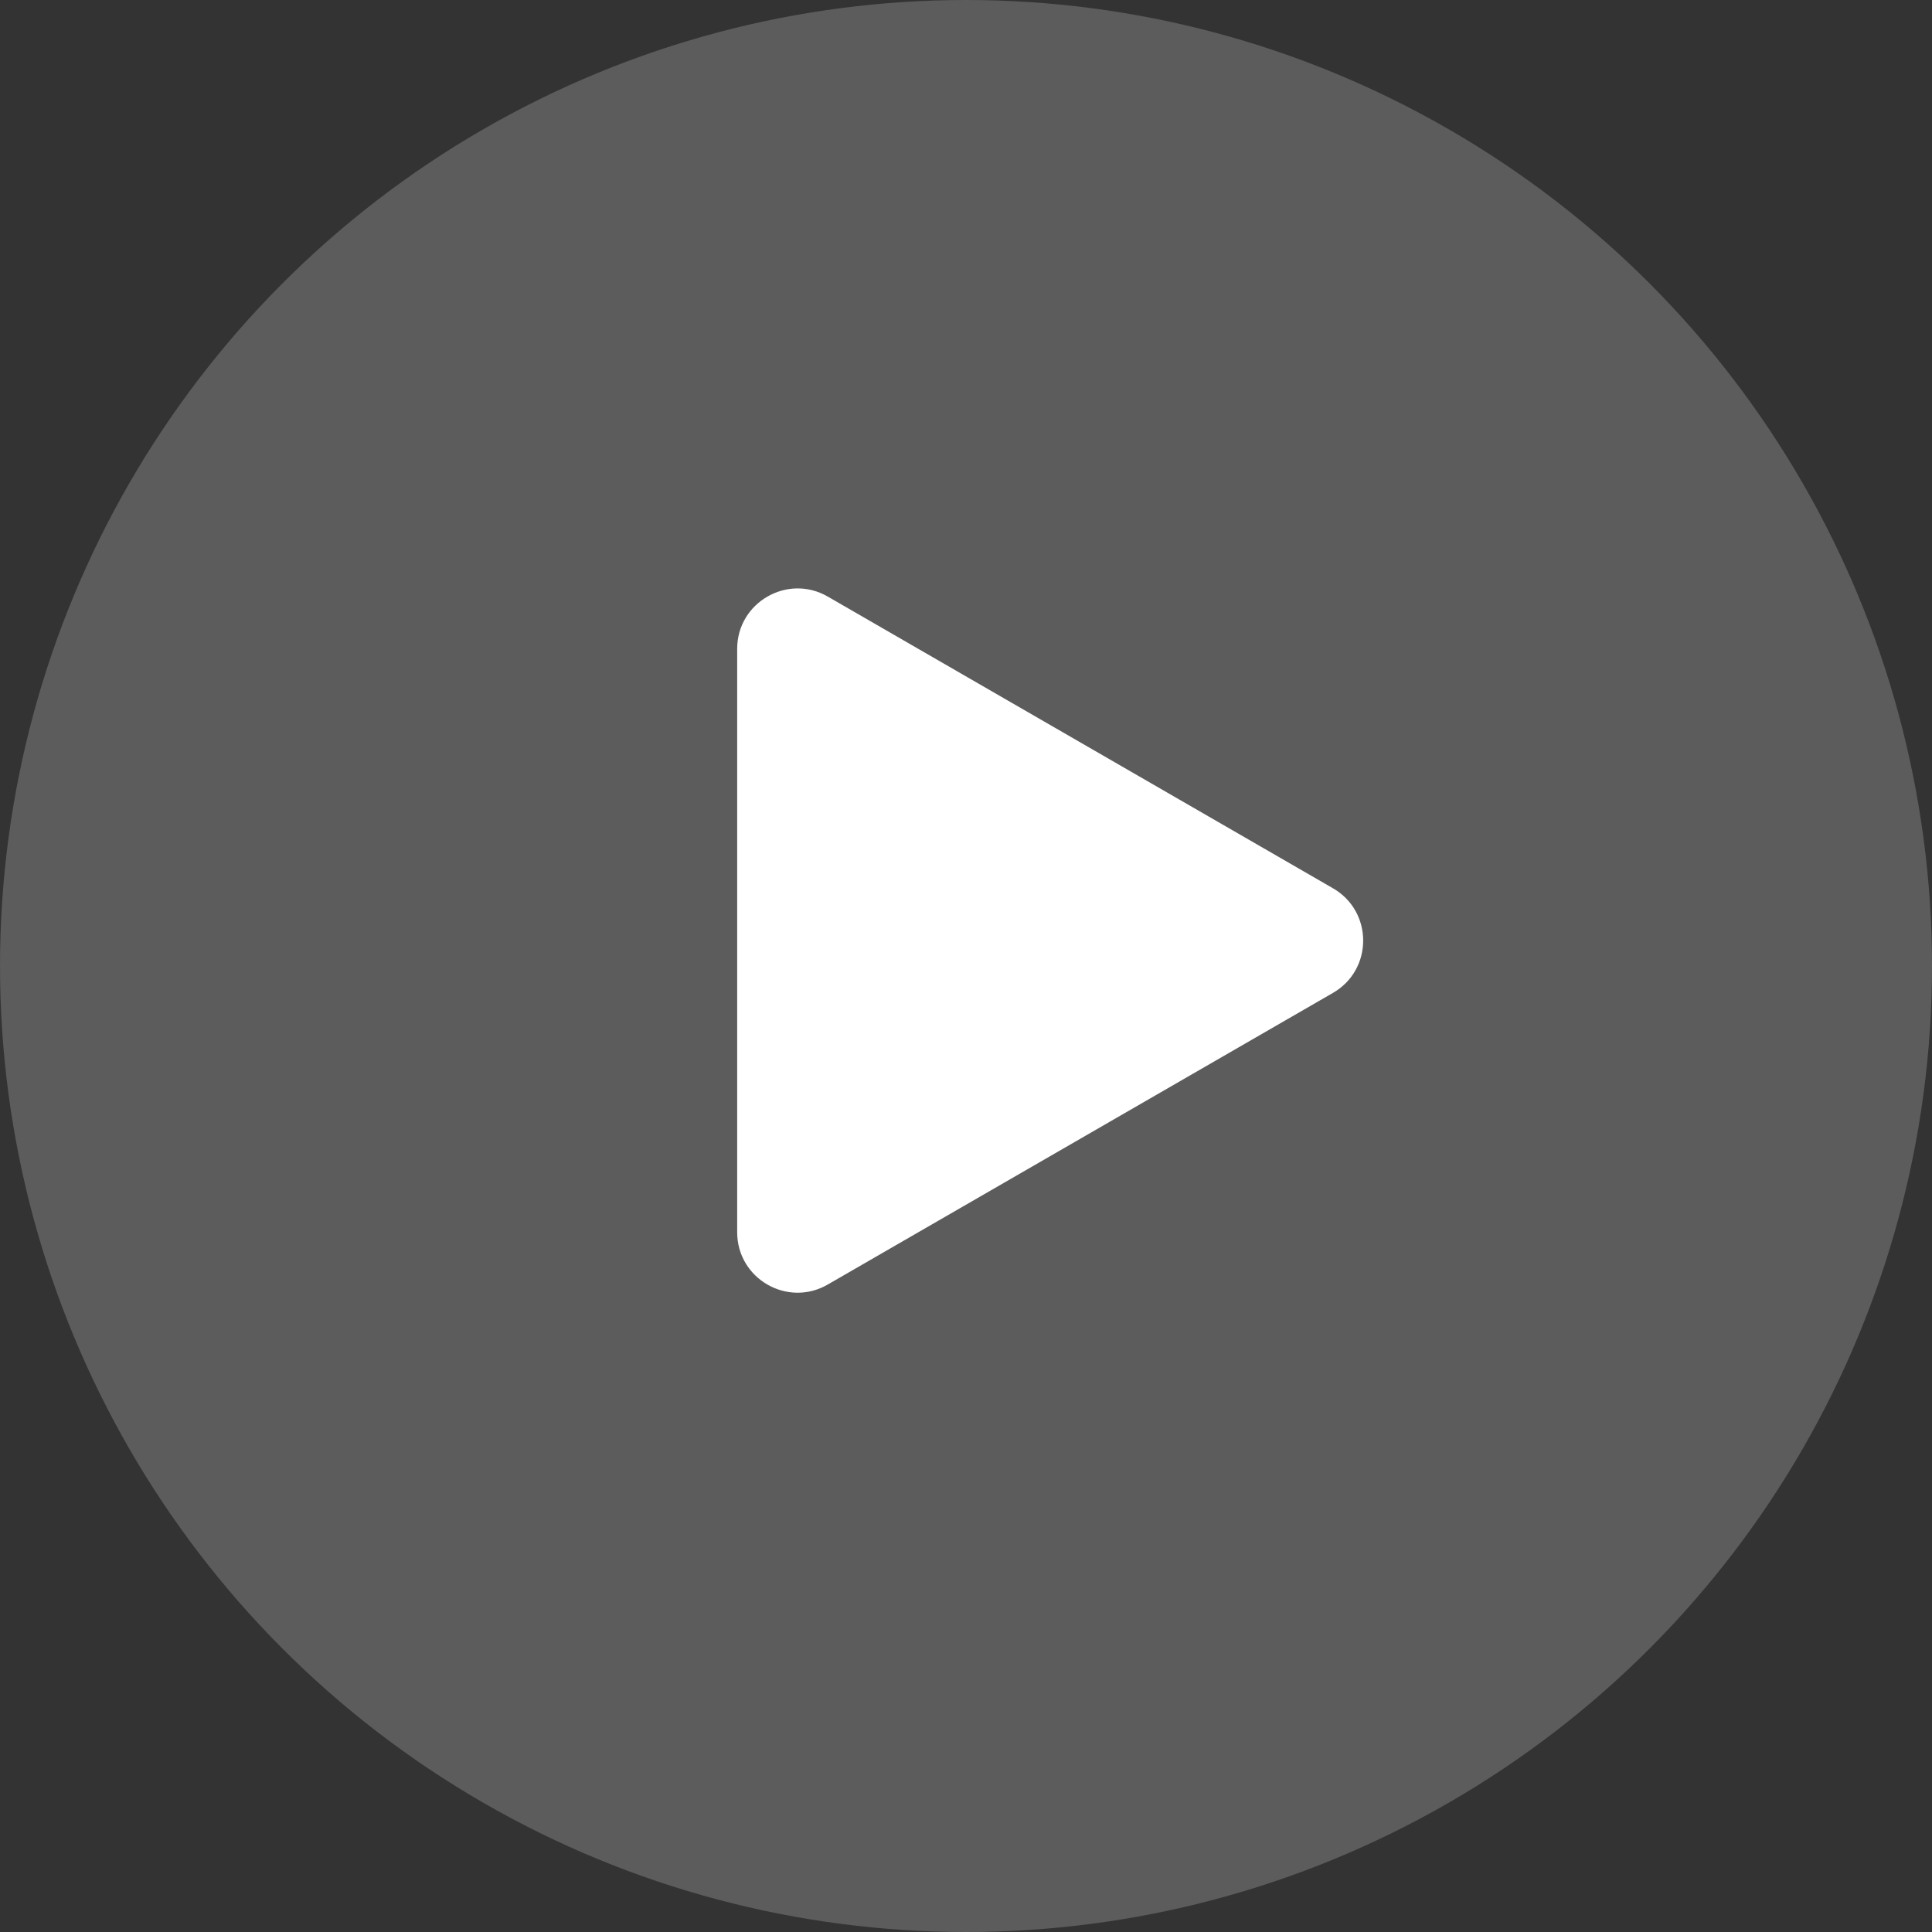 <svg width="32" height="32" viewBox="0 0 32 32" fill="none" xmlns="http://www.w3.org/2000/svg">
<rect x="0" y="0" width="32" height="32" fill="#333333" stroke="none"/>
<circle cx="16" cy="16" r="16" fill="white" fill-opacity="0.2"/>
<path d="M22.079 14.713C22.745 15.098 22.745 16.06 22.079 16.445L13.71 21.276C13.044 21.661 12.21 21.18 12.21 20.41V10.747C12.21 9.978 13.044 9.497 13.71 9.881L22.079 14.713Z" fill="white"/>
</svg>
